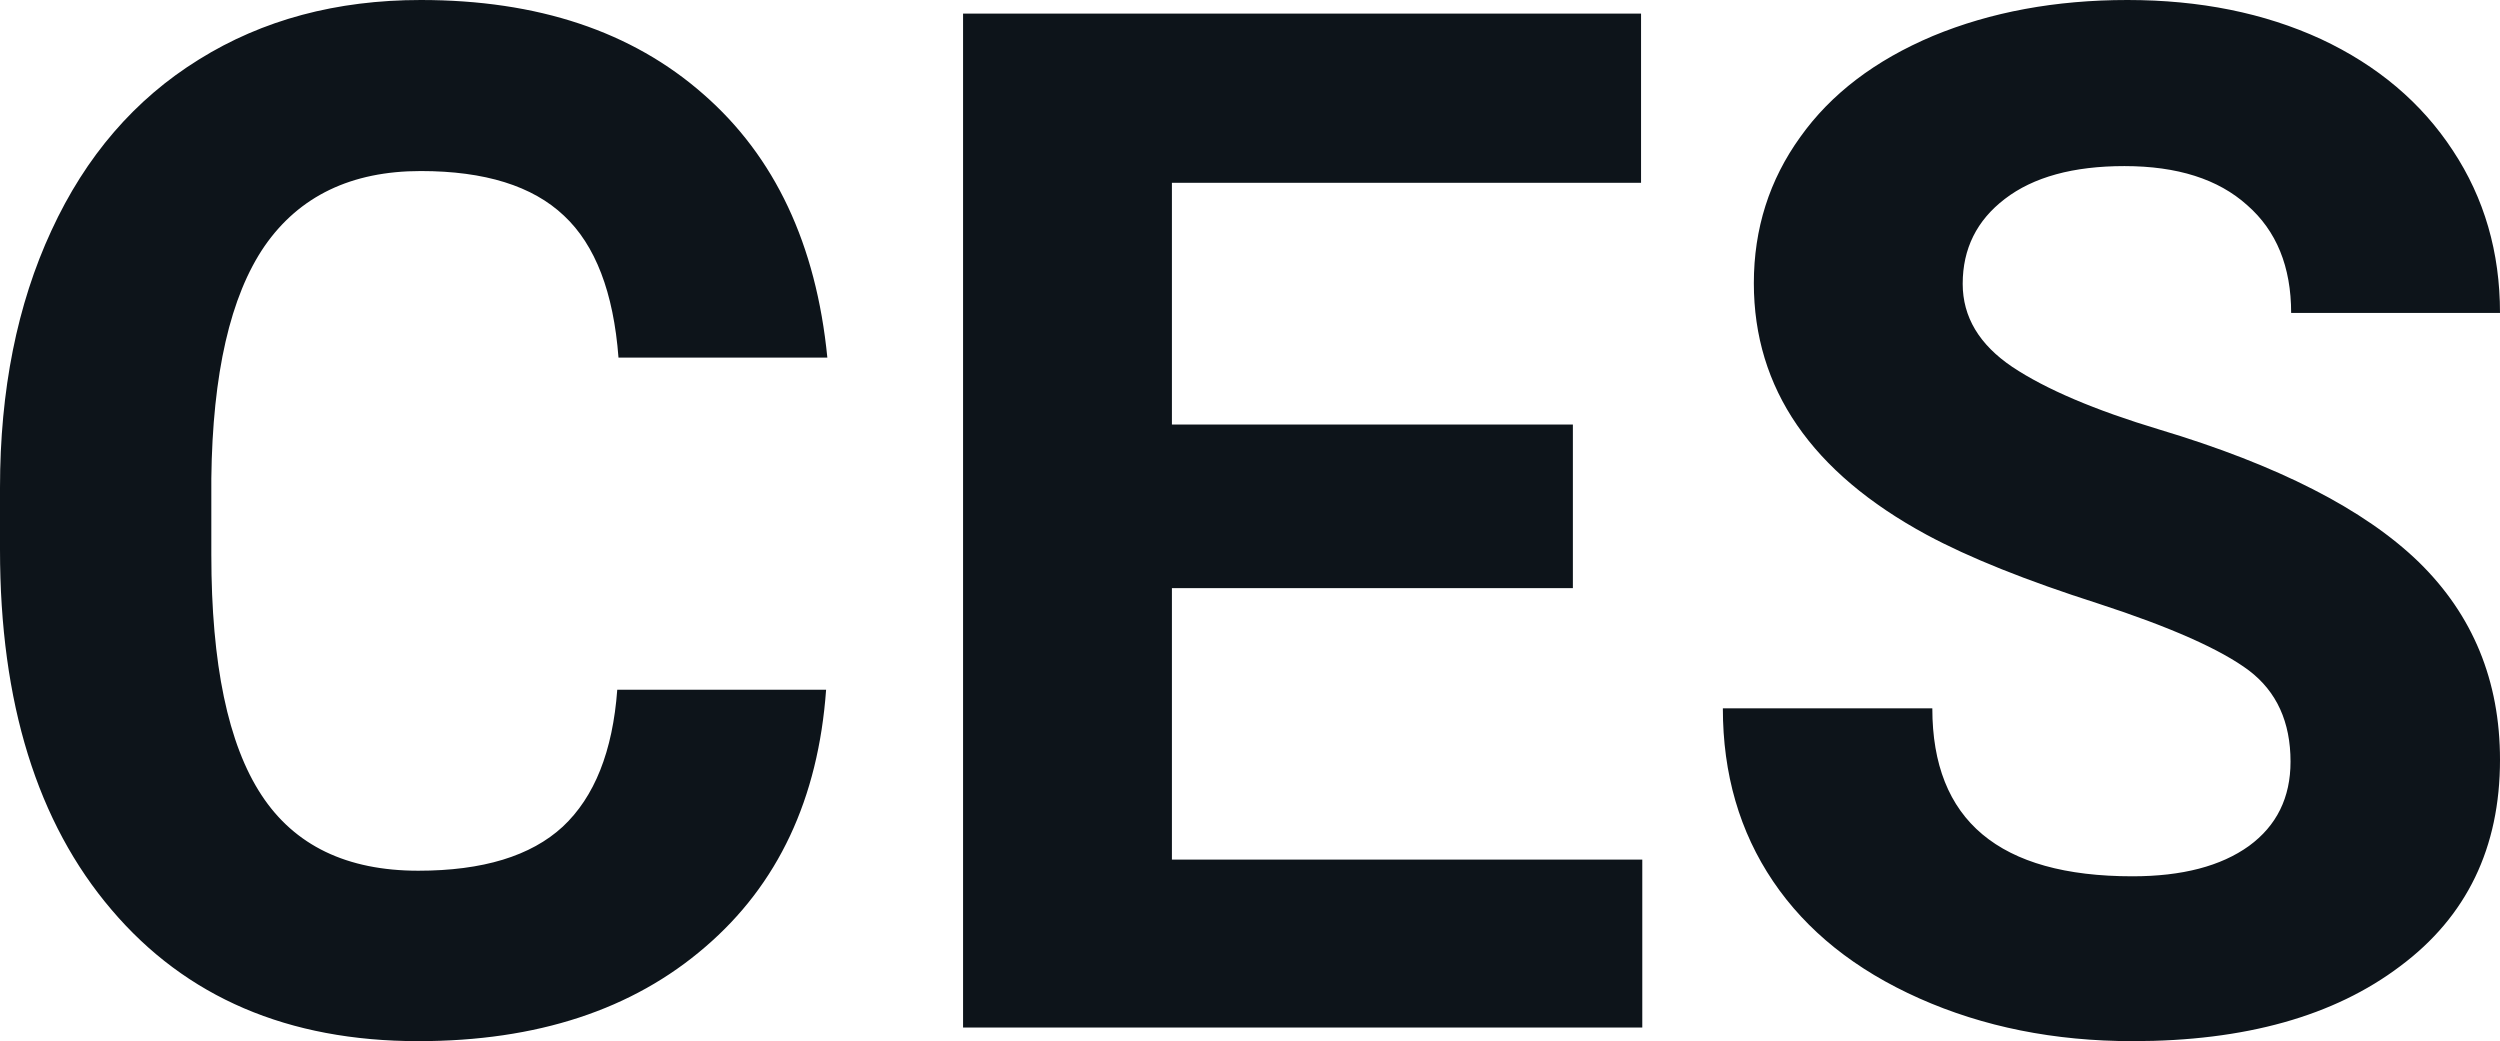 <?xml version="1.0" encoding="UTF-8" standalone="yes"?>
<svg xmlns="http://www.w3.org/2000/svg" width="100%" height="100%" viewBox="0 0 40.34 16.801" fill="#0d141a">
  <path d="M9.96 11.13L13.33 11.13Q13.14 13.77 11.38 15.28Q9.62 16.80 6.75 16.80L6.75 16.80Q3.60 16.80 1.80 14.68Q0 12.57 0 8.87L0 8.87L0 7.87Q0 5.51 0.83 3.72Q1.66 1.92 3.21 0.96Q4.75 0 6.79 0L6.79 0Q9.62 0 11.35 1.52Q13.08 3.03 13.35 5.77L13.35 5.77L9.98 5.77Q9.86 4.19 9.10 3.48Q8.34 2.76 6.79 2.76L6.79 2.76Q5.11 2.76 4.27 3.97Q3.44 5.18 3.41 7.72L3.41 7.72L3.41 8.95Q3.41 11.60 4.22 12.83Q5.02 14.05 6.75 14.05L6.75 14.05Q8.31 14.05 9.08 13.34Q9.85 12.62 9.96 11.13L9.96 11.13ZM25.38 6.85L25.38 9.49L18.91 9.49L18.91 13.87L26.50 13.87L26.50 16.58L15.54 16.58L15.54 0.22L26.48 0.22L26.48 2.95L18.91 2.95L18.91 6.85L25.38 6.85ZM36.96 12.29L36.96 12.29Q36.96 11.33 36.29 10.82Q35.61 10.31 33.86 9.74Q32.11 9.18 31.09 8.63L31.09 8.63Q28.30 7.12 28.30 4.57L28.30 4.57Q28.30 3.25 29.05 2.21Q29.79 1.17 31.19 0.58Q32.59 0 34.33 0L34.33 0Q36.08 0 37.45 0.63Q38.82 1.27 39.58 2.43Q40.34 3.58 40.34 5.05L40.34 5.05L36.97 5.05Q36.97 3.93 36.26 3.31Q35.56 2.68 34.28 2.68L34.28 2.68Q33.04 2.68 32.35 3.21Q31.67 3.73 31.67 4.58L31.67 4.58Q31.67 5.38 32.47 5.92Q33.28 6.46 34.84 6.93L34.84 6.93Q37.71 7.79 39.03 9.07Q40.34 10.35 40.34 12.26L40.34 12.26Q40.34 14.39 38.73 15.59Q37.13 16.80 34.41 16.80L34.41 16.80Q32.52 16.80 30.97 16.11Q29.42 15.42 28.61 14.22Q27.80 13.02 27.80 11.43L27.80 11.43L31.18 11.43Q31.18 14.14 34.41 14.14L34.41 14.14Q35.61 14.14 36.29 13.65Q36.96 13.16 36.96 12.29Z" preserveAspectRatio="none"/>
</svg>